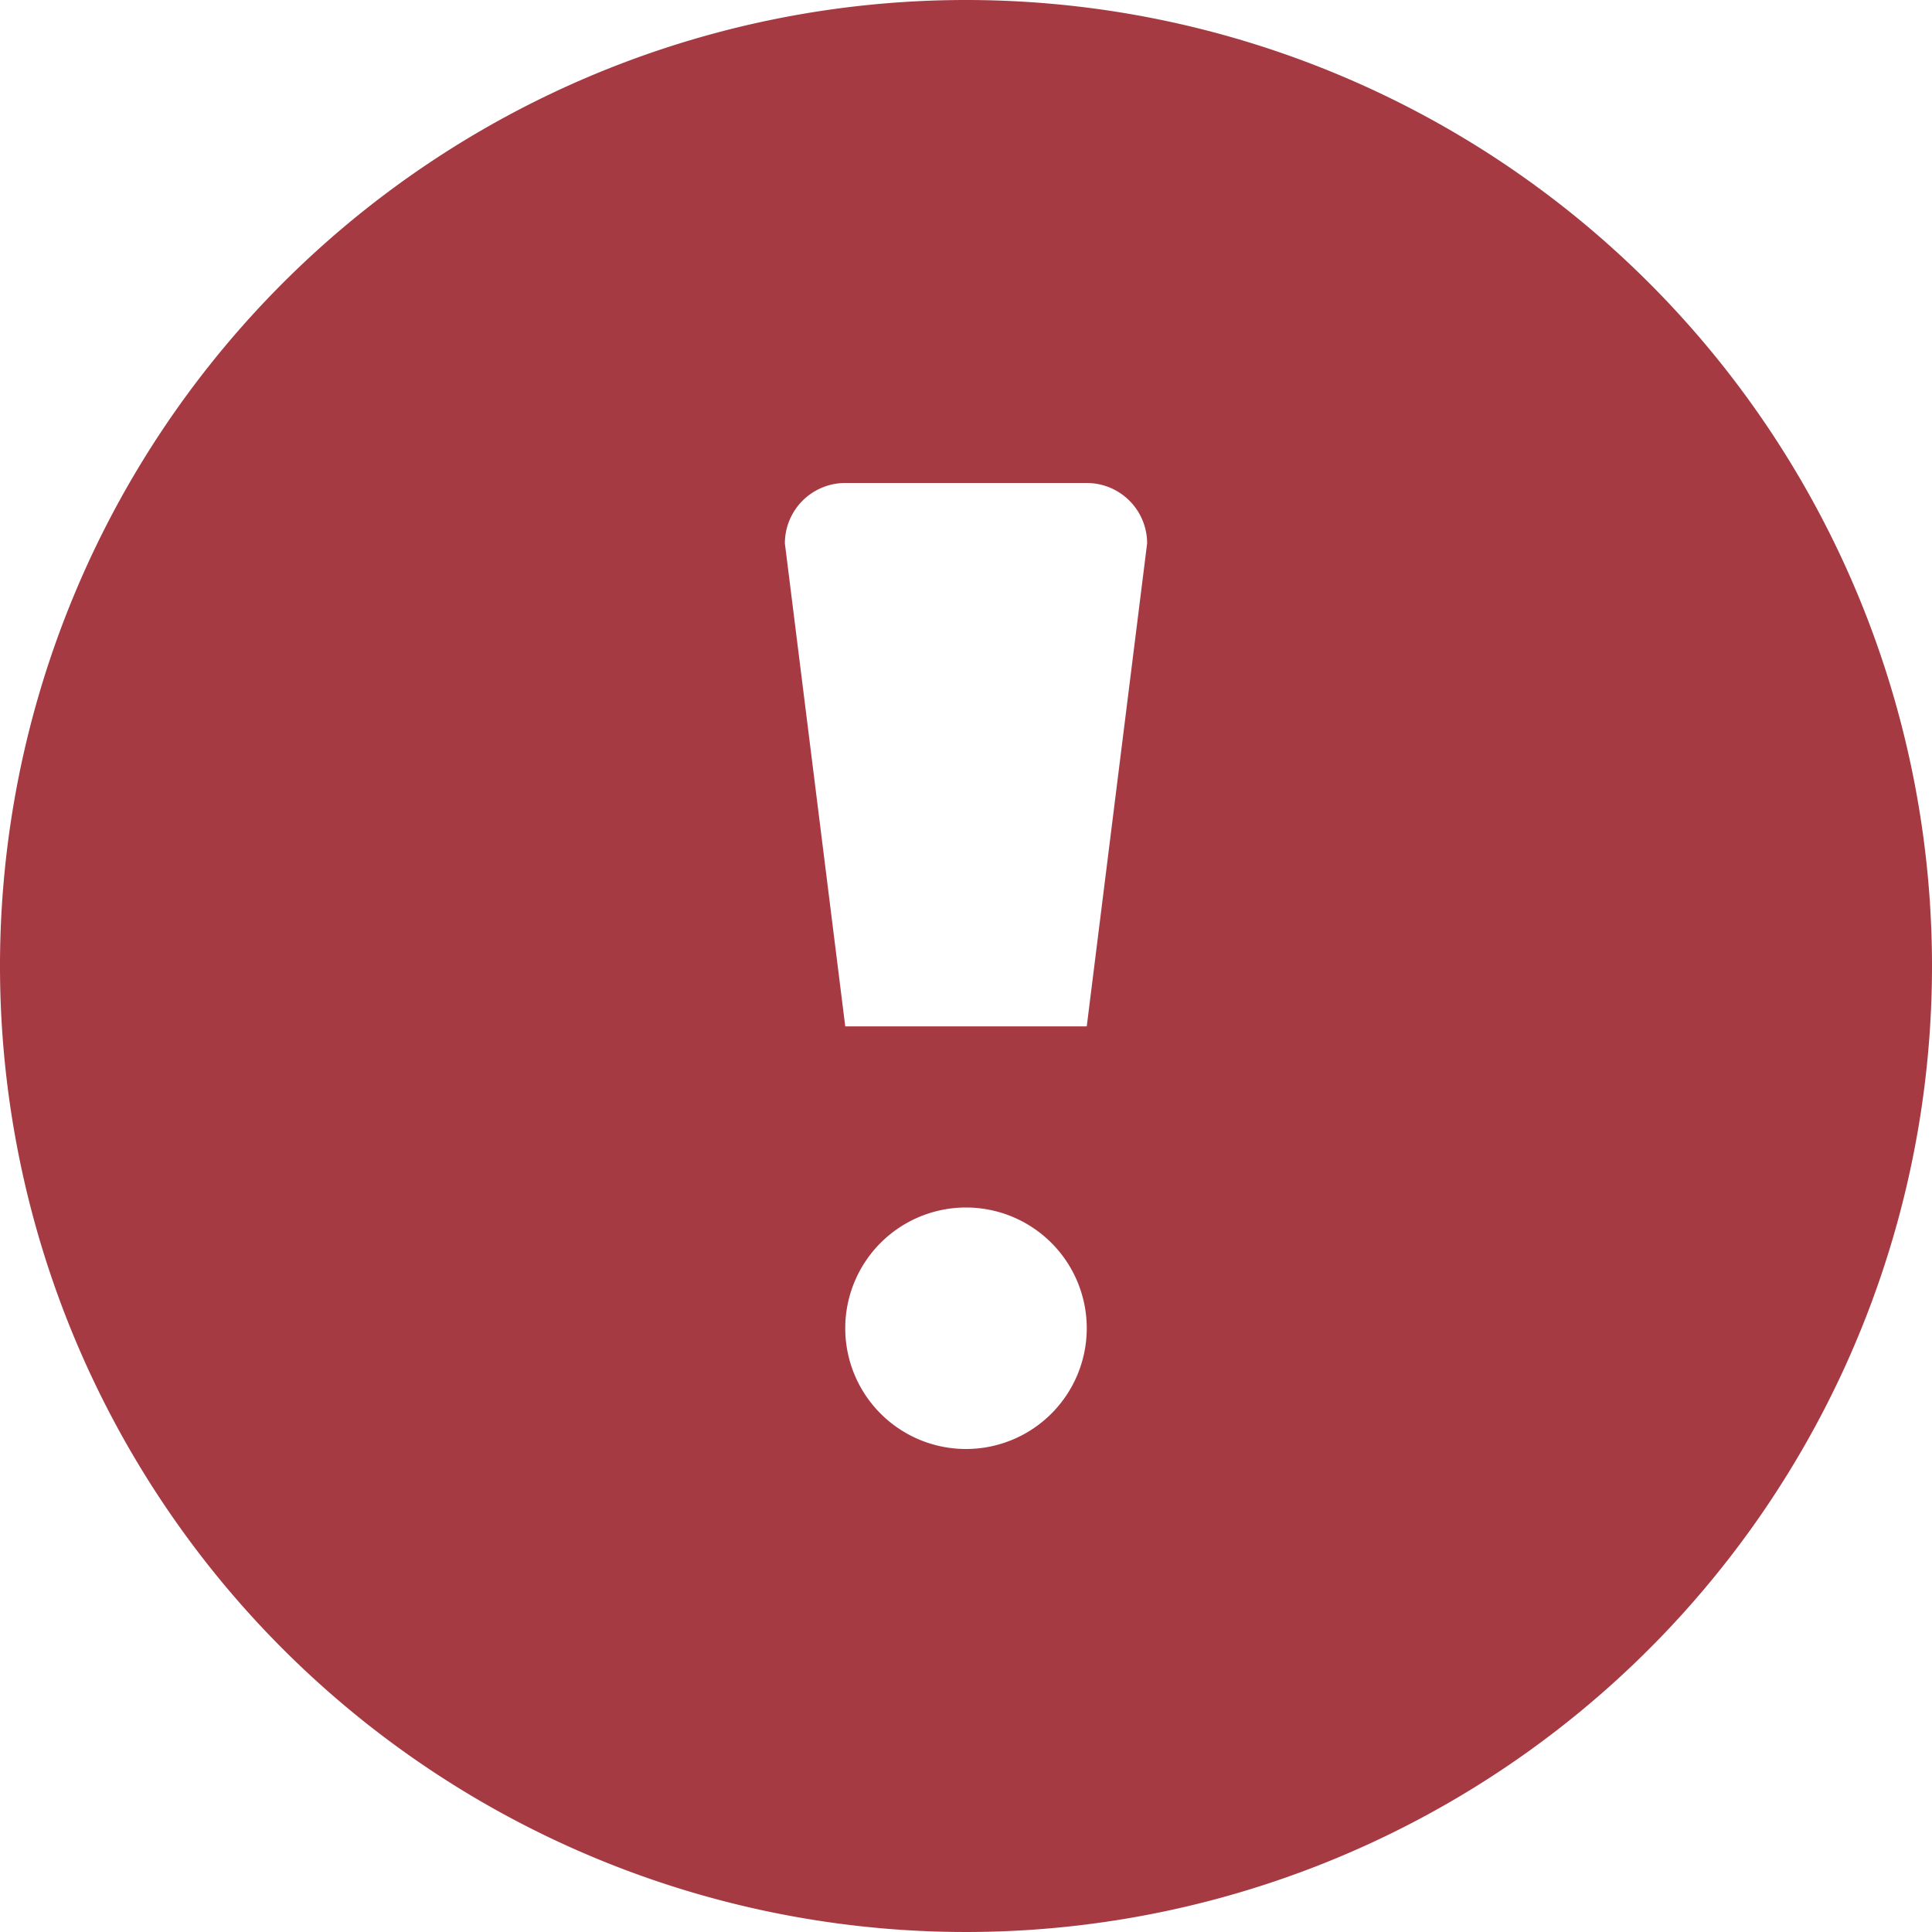 <?xml version="1.0"?>
<svg xmlns="http://www.w3.org/2000/svg" id="Ebene_1" data-name="Ebene 1" viewBox="0 0 16 16" width="17" height="17"><defs><style>.cls-1{fill:#a63a43;}</style></defs><path id="attention-sign" class="cls-1" d="M8,0a8,8,0,1,0,8,8A8,8,0,0,0,8,0ZM8,12a1,1,0,1,1,1-1A1,1,0,0,1,8,12ZM9,8.5H7l-.5-4A.5.5,0,0,1,7,4H9a.5.5,0,0,1,.5.5Z"/></svg>
